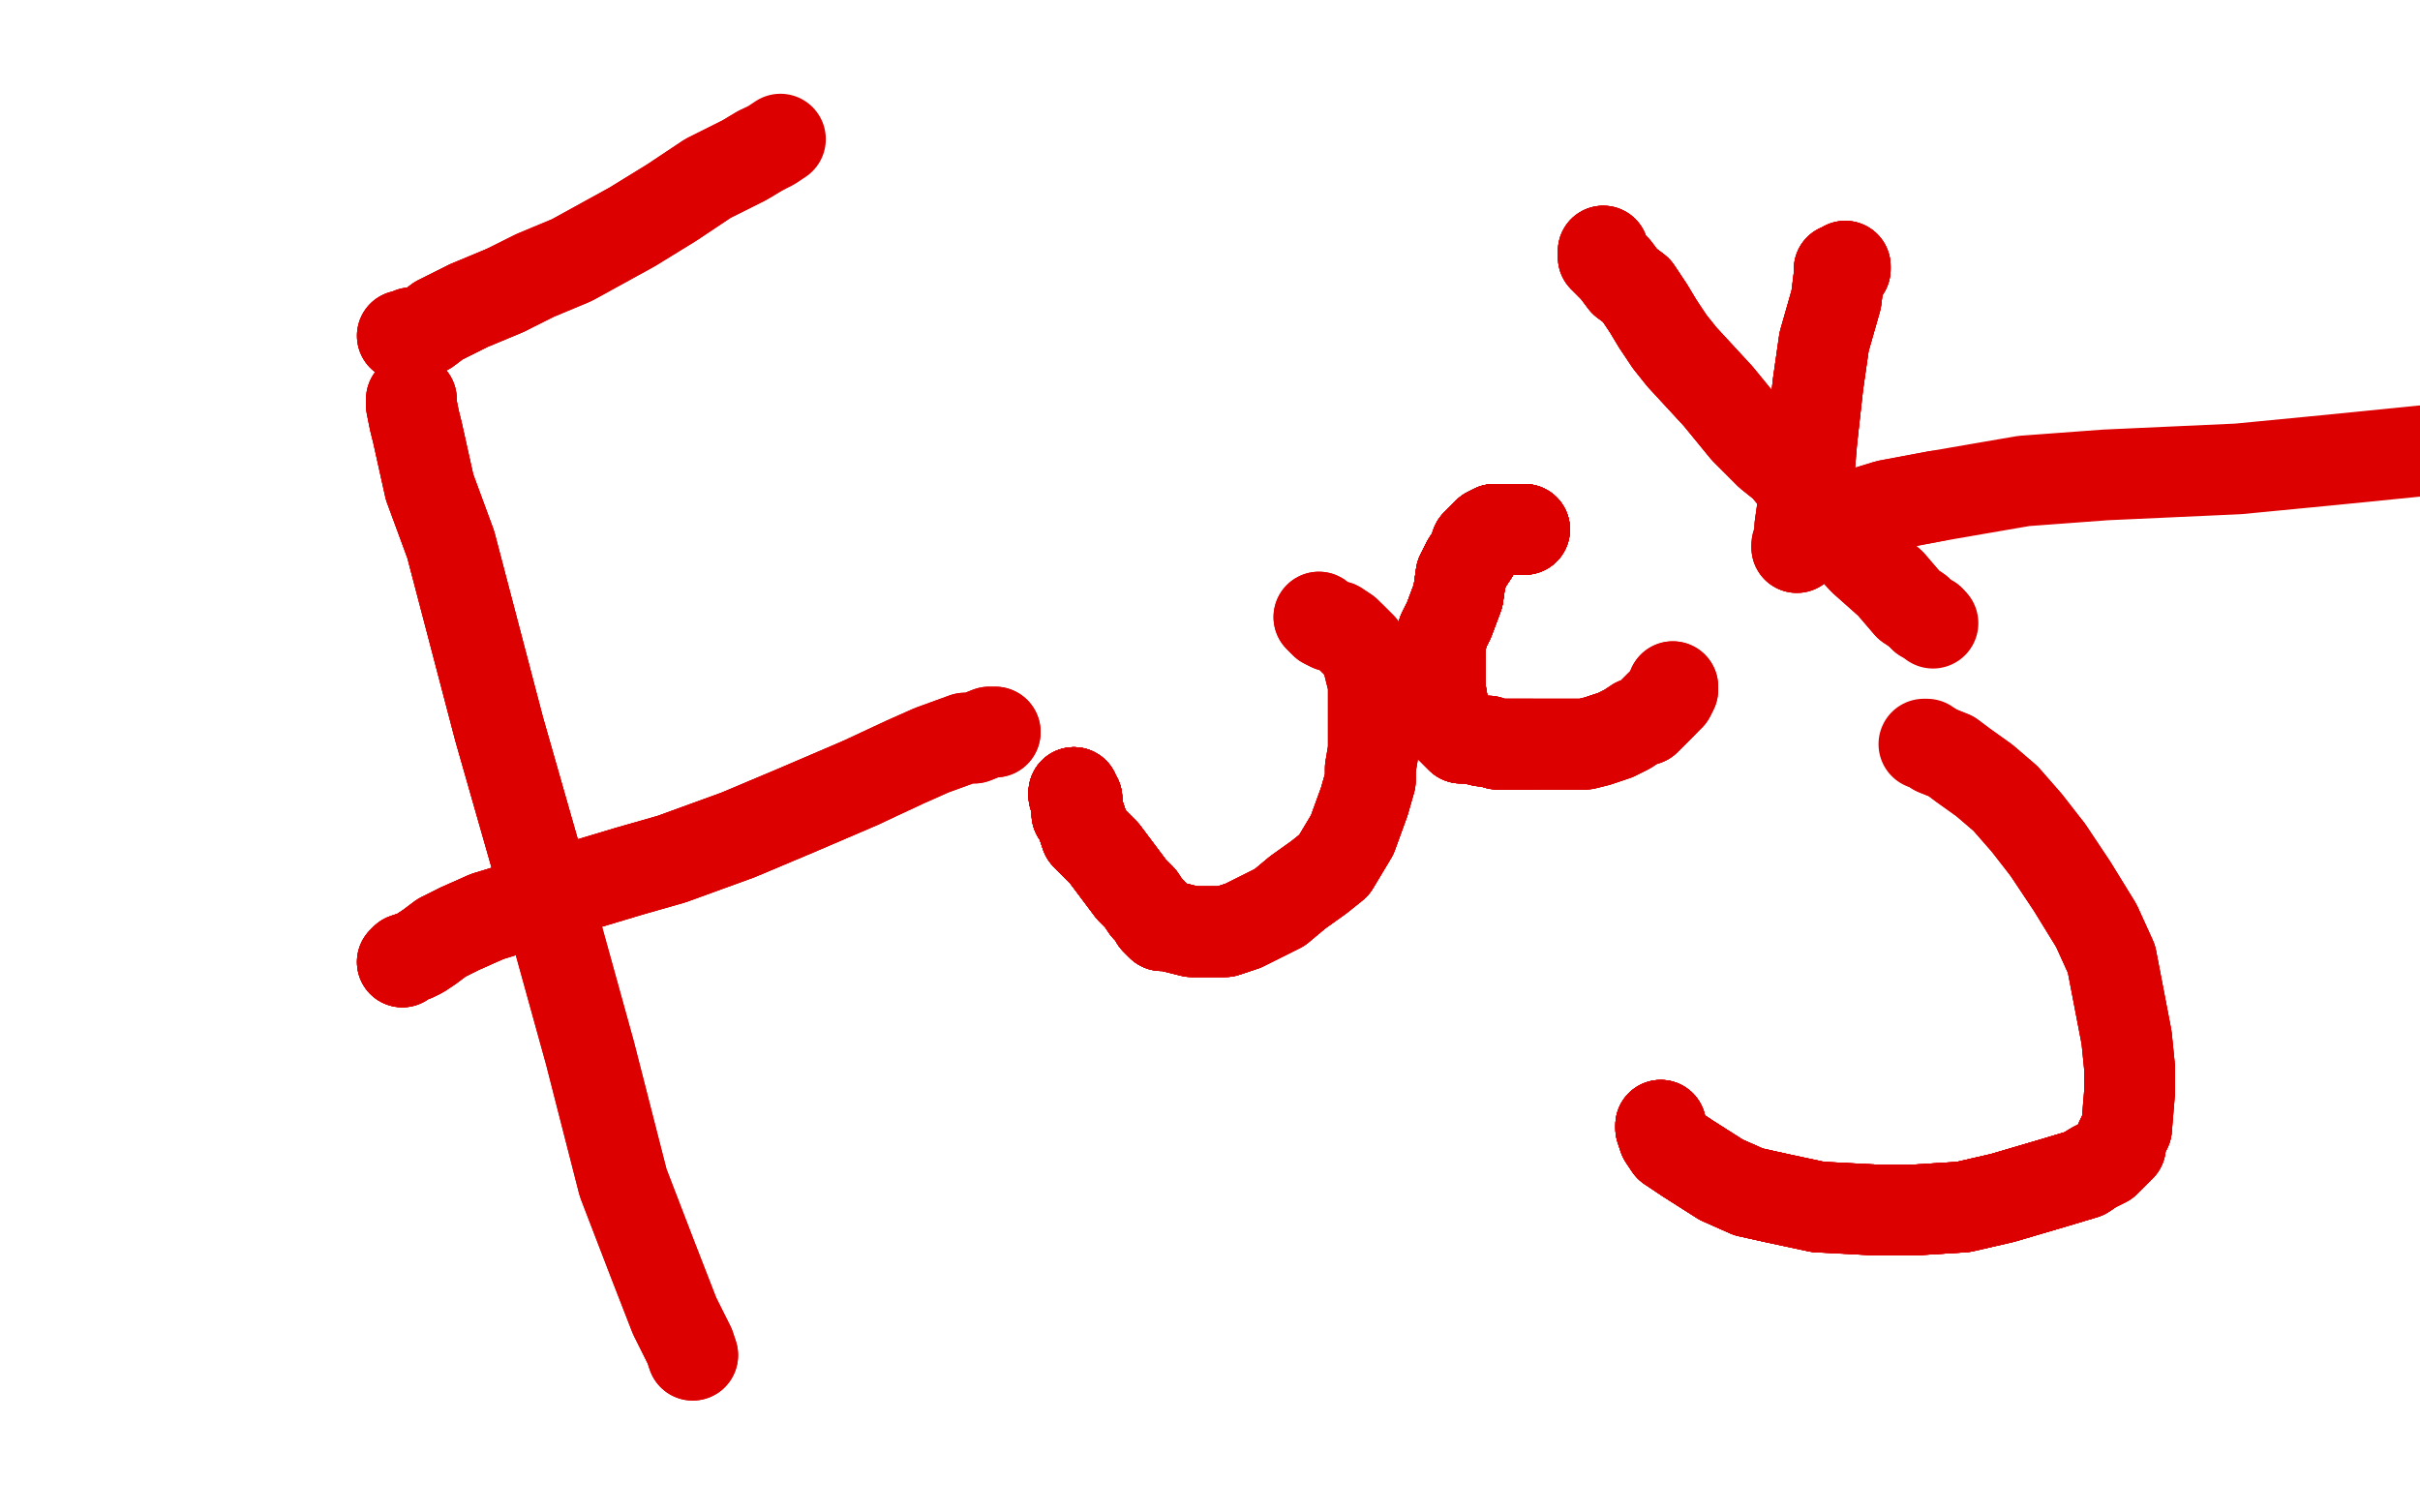 <?xml version="1.0" standalone="no"?>
<!DOCTYPE svg PUBLIC "-//W3C//DTD SVG 1.1//EN"
"http://www.w3.org/Graphics/SVG/1.1/DTD/svg11.dtd">

<svg width="800" height="500" version="1.1" xmlns="http://www.w3.org/2000/svg" xmlns:xlink="http://www.w3.org/1999/xlink" style="stroke-antialiasing: false"><desc>This SVG has been created on https://colorillo.com/</desc><rect x='0' y='0' width='800' height='500' style='fill: rgb(255,255,255); stroke-width:0' /><polyline points="136,132 136,134 137,139 138,143 142,161 149,180 165,241 177,283" style="fill: none; stroke: #dc0000; stroke-width: 30; stroke-linejoin: round; stroke-linecap: round; stroke-antialiasing: false; stroke-antialias: 0; opacity: 1.0"/>
<polyline points="136,132 136,134 137,139 138,143 142,161 149,180 165,241 177,283 195,348 206,391 216,417 223,435 228,445 229,448" style="fill: none; stroke: #dc0000; stroke-width: 30; stroke-linejoin: round; stroke-linecap: round; stroke-antialiasing: false; stroke-antialias: 0; opacity: 1.0"/>
<polyline points="136,132 136,134 137,139 138,143 142,161 149,180 165,241 177,283 195,348 206,391 216,417 223,435 228,445 229,448" style="fill: none; stroke: #dc0000; stroke-width: 30; stroke-linejoin: round; stroke-linecap: round; stroke-antialiasing: false; stroke-antialias: 0; opacity: 1.0"/>
<polyline points="133,111 134,111 136,110 138,110 141,109 145,106 155,101 167,96" style="fill: none; stroke: #dc0000; stroke-width: 30; stroke-linejoin: round; stroke-linecap: round; stroke-antialiasing: false; stroke-antialias: 0; opacity: 1.0"/>
<polyline points="133,111 134,111 136,110 138,110 141,109 145,106 155,101 167,96 177,91 189,86 209,75 222,67 234,59 246,53 251,50" style="fill: none; stroke: #dc0000; stroke-width: 30; stroke-linejoin: round; stroke-linecap: round; stroke-antialiasing: false; stroke-antialias: 0; opacity: 1.0"/>
<polyline points="133,111 134,111 136,110 138,110 141,109 145,106 155,101 167,96 177,91 189,86 209,75 222,67 234,59 246,53 251,50 255,48 258,46" style="fill: none; stroke: #dc0000; stroke-width: 30; stroke-linejoin: round; stroke-linecap: round; stroke-antialiasing: false; stroke-antialias: 0; opacity: 1.0"/>
<polyline points="133,318 134,317 137,316 139,315 142,313 146,310 152,307 161,303" style="fill: none; stroke: #dc0000; stroke-width: 30; stroke-linejoin: round; stroke-linecap: round; stroke-antialiasing: false; stroke-antialias: 0; opacity: 1.0"/>
<polyline points="133,318 134,317 137,316 139,315 142,313 146,310 152,307 161,303 174,299 188,294 208,288 222,284 244,276 263,268 284,259" style="fill: none; stroke: #dc0000; stroke-width: 30; stroke-linejoin: round; stroke-linecap: round; stroke-antialiasing: false; stroke-antialias: 0; opacity: 1.0"/>
<polyline points="133,318 134,317 137,316 139,315 142,313 146,310 152,307 161,303 174,299 188,294 208,288 222,284 244,276 263,268 284,259 299,252 308,248 319,244 322,244 327,242 329,242" style="fill: none; stroke: #dc0000; stroke-width: 30; stroke-linejoin: round; stroke-linecap: round; stroke-antialiasing: false; stroke-antialias: 0; opacity: 1.0"/>
<polyline points="133,318 134,317 137,316 139,315 142,313 146,310 152,307 161,303 174,299 188,294 208,288 222,284 244,276 263,268 284,259 299,252 308,248 319,244 322,244 327,242 329,242" style="fill: none; stroke: #dc0000; stroke-width: 30; stroke-linejoin: round; stroke-linecap: round; stroke-antialiasing: false; stroke-antialias: 0; opacity: 1.0"/>
<polyline points="355,262 355,263 356,264 356,265 356,269 357,270 358,273" style="fill: none; stroke: #dc0000; stroke-width: 30; stroke-linejoin: round; stroke-linecap: round; stroke-antialiasing: false; stroke-antialias: 0; opacity: 1.0"/>
<polyline points="355,262 355,263 356,264 356,265 356,269 357,270 358,273 359,276 362,279 365,282 368,286 371,290 374,294 377,297" style="fill: none; stroke: #dc0000; stroke-width: 30; stroke-linejoin: round; stroke-linecap: round; stroke-antialiasing: false; stroke-antialias: 0; opacity: 1.0"/>
<polyline points="355,262 355,263 356,264 356,265 356,269 357,270 358,273 359,276 362,279 365,282 368,286 371,290 374,294 377,297 379,300 381,302 382,304 383,305 384,306 386,306 390,307" style="fill: none; stroke: #dc0000; stroke-width: 30; stroke-linejoin: round; stroke-linecap: round; stroke-antialiasing: false; stroke-antialias: 0; opacity: 1.0"/>
<polyline points="355,262 355,263 356,264 356,265 356,269 357,270 358,273 359,276 362,279 365,282 368,286 371,290 374,294 377,297 379,300 381,302 382,304 383,305 384,306 386,306 390,307 394,308 397,308 400,308 403,308 405,308 411,306 423,300" style="fill: none; stroke: #dc0000; stroke-width: 30; stroke-linejoin: round; stroke-linecap: round; stroke-antialiasing: false; stroke-antialias: 0; opacity: 1.0"/>
<polyline points="355,262 355,263 356,264 356,265 356,269 357,270 358,273 359,276 362,279 365,282 368,286 371,290 374,294 377,297 379,300 381,302 382,304 383,305 384,306 386,306 390,307 394,308 397,308 400,308 403,308 405,308 411,306 423,300 429,295 436,290 441,286 447,276 451,265 453,258 453,254" style="fill: none; stroke: #dc0000; stroke-width: 30; stroke-linejoin: round; stroke-linecap: round; stroke-antialiasing: false; stroke-antialias: 0; opacity: 1.0"/>
<polyline points="355,262 355,263 356,264 356,265 356,269 357,270 358,273 359,276 362,279 365,282 368,286 371,290 374,294 377,297 379,300 381,302 382,304 383,305 384,306 386,306 390,307 394,308 397,308 400,308 403,308 405,308 411,306 423,300 429,295 436,290 441,286 447,276 451,265 453,258 453,254 454,248 454,239 454,226 452,218 450,214 447,211" style="fill: none; stroke: #dc0000; stroke-width: 30; stroke-linejoin: round; stroke-linecap: round; stroke-antialiasing: false; stroke-antialias: 0; opacity: 1.0"/>
<polyline points="355,262 355,263 356,264 356,265 356,269 357,270 358,273 359,276 362,279 365,282 368,286 371,290 374,294 377,297 379,300 381,302 382,304 383,305 384,306 386,306 390,307 394,308 397,308 400,308 403,308 405,308 411,306 423,300 429,295 436,290 441,286 447,276 451,265 453,258 453,254 454,248 454,239 454,226 452,218 450,214 447,211 445,209 442,207 440,207 438,206 437,205 436,204" style="fill: none; stroke: #dc0000; stroke-width: 30; stroke-linejoin: round; stroke-linecap: round; stroke-antialiasing: false; stroke-antialias: 0; opacity: 1.0"/>
<polyline points="355,262 355,263 356,264 356,265 356,269 357,270 358,273 359,276 362,279 365,282 368,286 371,290 374,294 377,297 379,300 381,302 382,304 383,305 384,306 386,306 390,307 394,308 397,308 400,308 403,308 405,308 411,306 423,300 429,295 436,290 441,286 447,276 451,265 453,258 453,254 454,248 454,239 454,226 452,218 450,214 447,211 445,209 442,207 440,207 438,206 437,205 436,204" style="fill: none; stroke: #dc0000; stroke-width: 30; stroke-linejoin: round; stroke-linecap: round; stroke-antialiasing: false; stroke-antialias: 0; opacity: 1.0"/>
<polyline points="504,175 501,175 498,175 495,175 494,175 492,176 490,178 488,180" style="fill: none; stroke: #dc0000; stroke-width: 30; stroke-linejoin: round; stroke-linecap: round; stroke-antialiasing: false; stroke-antialias: 0; opacity: 1.0"/>
<polyline points="504,175 501,175 498,175 495,175 494,175 492,176 490,178 488,180 487,183 485,186 483,190 482,197 479,205 477,209 476,214" style="fill: none; stroke: #dc0000; stroke-width: 30; stroke-linejoin: round; stroke-linecap: round; stroke-antialiasing: false; stroke-antialias: 0; opacity: 1.0"/>
<polyline points="504,175 501,175 498,175 495,175 494,175 492,176 490,178 488,180 487,183 485,186 483,190 482,197 479,205 477,209 476,214 476,217 476,220 476,223 476,227 477,233 477,235 478,238" style="fill: none; stroke: #dc0000; stroke-width: 30; stroke-linejoin: round; stroke-linecap: round; stroke-antialiasing: false; stroke-antialias: 0; opacity: 1.0"/>
<polyline points="504,175 501,175 498,175 495,175 494,175 492,176 490,178 488,180 487,183 485,186 483,190 482,197 479,205 477,209 476,214 476,217 476,220 476,223 476,227 477,233 477,235 478,238 479,239 479,240 480,241 481,242 483,244 486,244 490,245" style="fill: none; stroke: #dc0000; stroke-width: 30; stroke-linejoin: round; stroke-linecap: round; stroke-antialiasing: false; stroke-antialias: 0; opacity: 1.0"/>
<polyline points="504,175 501,175 498,175 495,175 494,175 492,176 490,178 488,180 487,183 485,186 483,190 482,197 479,205 477,209 476,214 476,217 476,220 476,223 476,227 477,233 477,235 478,238 479,239 479,240 480,241 481,242 483,244 486,244 490,245 492,245 495,246 498,246 499,246 501,246 504,246 506,246" style="fill: none; stroke: #dc0000; stroke-width: 30; stroke-linejoin: round; stroke-linecap: round; stroke-antialiasing: false; stroke-antialias: 0; opacity: 1.0"/>
<polyline points="504,175 501,175 498,175 495,175 494,175 492,176 490,178 488,180 487,183 485,186 483,190 482,197 479,205 477,209 476,214 476,217 476,220 476,223 476,227 477,233 477,235 478,238 479,239 479,240 480,241 481,242 483,244 486,244 490,245 492,245 495,246 498,246 499,246 501,246 504,246 506,246 509,246 513,246 524,246 528,245 531,244" style="fill: none; stroke: #dc0000; stroke-width: 30; stroke-linejoin: round; stroke-linecap: round; stroke-antialiasing: false; stroke-antialias: 0; opacity: 1.0"/>
<polyline points="504,175 501,175 498,175 495,175 494,175 492,176 490,178 488,180 487,183 485,186 483,190 482,197 479,205 477,209 476,214 476,217 476,220 476,223 476,227 477,233 477,235 478,238 479,239 479,240 480,241 481,242 483,244 486,244 490,245 492,245 495,246 498,246 499,246 501,246 504,246 506,246 509,246 513,246 524,246 528,245 531,244 534,243 538,241 541,239 544,238 546,236 549,233" style="fill: none; stroke: #dc0000; stroke-width: 30; stroke-linejoin: round; stroke-linecap: round; stroke-antialiasing: false; stroke-antialias: 0; opacity: 1.0"/>
<polyline points="494,175 492,176 490,178 488,180 487,183 485,186 483,190 482,197 479,205 477,209 476,214 476,217 476,220 476,223 476,227 477,233 477,235 478,238 479,239 479,240 480,241 481,242 483,244 486,244 490,245 492,245 495,246 498,246 499,246 501,246 504,246 506,246 509,246 513,246 524,246 528,245 531,244 534,243 538,241 541,239 544,238 546,236 549,233 550,232 551,231 552,230 553,228 553,227" style="fill: none; stroke: #dc0000; stroke-width: 30; stroke-linejoin: round; stroke-linecap: round; stroke-antialiasing: false; stroke-antialias: 0; opacity: 1.0"/>
<polyline points="494,175 492,176 490,178 488,180 487,183 485,186 483,190 482,197 479,205 477,209 476,214 476,217 476,220 476,223 476,227 477,233 477,235 478,238 479,239 479,240 480,241 481,242 483,244 486,244 490,245 492,245 495,246 498,246 499,246 501,246 504,246 506,246 509,246 513,246 524,246 528,245 531,244 534,243 538,241 541,239 544,238 546,236 549,233 550,232 551,231 552,230 553,228 553,227" style="fill: none; stroke: #dc0000; stroke-width: 30; stroke-linejoin: round; stroke-linecap: round; stroke-antialiasing: false; stroke-antialias: 0; opacity: 1.0"/>
<polyline points="530,83 530,85 532,87 534,89 537,93 541,96 545,102 548,107" style="fill: none; stroke: #dc0000; stroke-width: 30; stroke-linejoin: round; stroke-linecap: round; stroke-antialiasing: false; stroke-antialias: 0; opacity: 1.0"/>
<polyline points="530,83 530,85 532,87 534,89 537,93 541,96 545,102 548,107 552,113 556,118 568,131 577,142 585,150 590,154 595,160" style="fill: none; stroke: #dc0000; stroke-width: 30; stroke-linejoin: round; stroke-linecap: round; stroke-antialiasing: false; stroke-antialias: 0; opacity: 1.0"/>
<polyline points="530,83 530,85 532,87 534,89 537,93 541,96 545,102 548,107 552,113 556,118 568,131 577,142 585,150 590,154 595,160 606,174 616,185 625,193 631,200 634,202 636,204 638,205" style="fill: none; stroke: #dc0000; stroke-width: 30; stroke-linejoin: round; stroke-linecap: round; stroke-antialiasing: false; stroke-antialias: 0; opacity: 1.0"/>
<polyline points="530,83 530,85 532,87 534,89 537,93 541,96 545,102 548,107 552,113 556,118 568,131 577,142 585,150 590,154 595,160 606,174 616,185 625,193 631,200 634,202 636,204 638,205 639,206" style="fill: none; stroke: #dc0000; stroke-width: 30; stroke-linejoin: round; stroke-linecap: round; stroke-antialiasing: false; stroke-antialias: 0; opacity: 1.0"/>
<polyline points="610,88 610,89 608,89 608,91 607,99 603,113 601,127 599,145" style="fill: none; stroke: #dc0000; stroke-width: 30; stroke-linejoin: round; stroke-linecap: round; stroke-antialiasing: false; stroke-antialias: 0; opacity: 1.0"/>
<polyline points="610,88 610,89 608,89 608,91 607,99 603,113 601,127 599,145 598,157 596,167 595,174 595,178 594,181" style="fill: none; stroke: #dc0000; stroke-width: 30; stroke-linejoin: round; stroke-linecap: round; stroke-antialiasing: false; stroke-antialias: 0; opacity: 1.0"/>
<polyline points="610,88 610,89 608,89 608,91 607,99 603,113 601,127 599,145 598,157 596,167 595,174 595,178 594,181 594,180 596,179 600,177 604,174 611,171 624,167 640,164" style="fill: none; stroke: #dc0000; stroke-width: 30; stroke-linejoin: round; stroke-linecap: round; stroke-antialiasing: false; stroke-antialias: 0; opacity: 1.0"/>
<polyline points="610,88 610,89 608,89 608,91 607,99 603,113 601,127 599,145 598,157 596,167 595,174 595,178 594,181 594,180 596,179 600,177 604,174 611,171 624,167 640,164 669,159 696,157 740,155 771,152 801,149" style="fill: none; stroke: #dc0000; stroke-width: 30; stroke-linejoin: round; stroke-linecap: round; stroke-antialiasing: false; stroke-antialias: 0; opacity: 1.0"/>
<polyline points="549,372 549,373 550,376 552,379 558,383 569,390 578,394 587,396" style="fill: none; stroke: #dc0000; stroke-width: 30; stroke-linejoin: round; stroke-linecap: round; stroke-antialiasing: false; stroke-antialias: 0; opacity: 1.0"/>
<polyline points="549,372 549,373 550,376 552,379 558,383 569,390 578,394 587,396 601,399 620,400 633,400 649,399 662,396 679,391 689,388" style="fill: none; stroke: #dc0000; stroke-width: 30; stroke-linejoin: round; stroke-linecap: round; stroke-antialiasing: false; stroke-antialias: 0; opacity: 1.0"/>
<polyline points="549,372 549,373 550,376 552,379 558,383 569,390 578,394 587,396 601,399 620,400 633,400 649,399 662,396 679,391 689,388 692,386 696,384 699,381 700,380 701,379 701,377 703,373" style="fill: none; stroke: #dc0000; stroke-width: 30; stroke-linejoin: round; stroke-linecap: round; stroke-antialiasing: false; stroke-antialias: 0; opacity: 1.0"/>
<polyline points="549,372 549,373 550,376 552,379 558,383 569,390 578,394 587,396 601,399 620,400 633,400 649,399 662,396 679,391 689,388 692,386 696,384 699,381 700,380 701,379 701,377 703,373 704,361 704,353 703,343 698,317 693,306 685,293 677,281" style="fill: none; stroke: #dc0000; stroke-width: 30; stroke-linejoin: round; stroke-linecap: round; stroke-antialiasing: false; stroke-antialias: 0; opacity: 1.0"/>
<polyline points="549,372 549,373 550,376 552,379 558,383 569,390 578,394 587,396 601,399 620,400 633,400 649,399 662,396 679,391 689,388 692,386 696,384 699,381 700,380 701,379 701,377 703,373 704,361 704,353 703,343 698,317 693,306 685,293 677,281 670,272 663,264 656,258 649,253 645,250 640,248" style="fill: none; stroke: #dc0000; stroke-width: 30; stroke-linejoin: round; stroke-linecap: round; stroke-antialiasing: false; stroke-antialias: 0; opacity: 1.0"/>
<polyline points="549,372 549,373 550,376 552,379 558,383 569,390 578,394 587,396 601,399 620,400 633,400 649,399 662,396 679,391 689,388 692,386 696,384 699,381 700,380 701,379 701,377 703,373 704,361 704,353 703,343 698,317 693,306 685,293 677,281 670,272 663,264 656,258 649,253 645,250 640,248 637,246 636,246" style="fill: none; stroke: #dc0000; stroke-width: 30; stroke-linejoin: round; stroke-linecap: round; stroke-antialiasing: false; stroke-antialias: 0; opacity: 1.0"/>
</svg>
